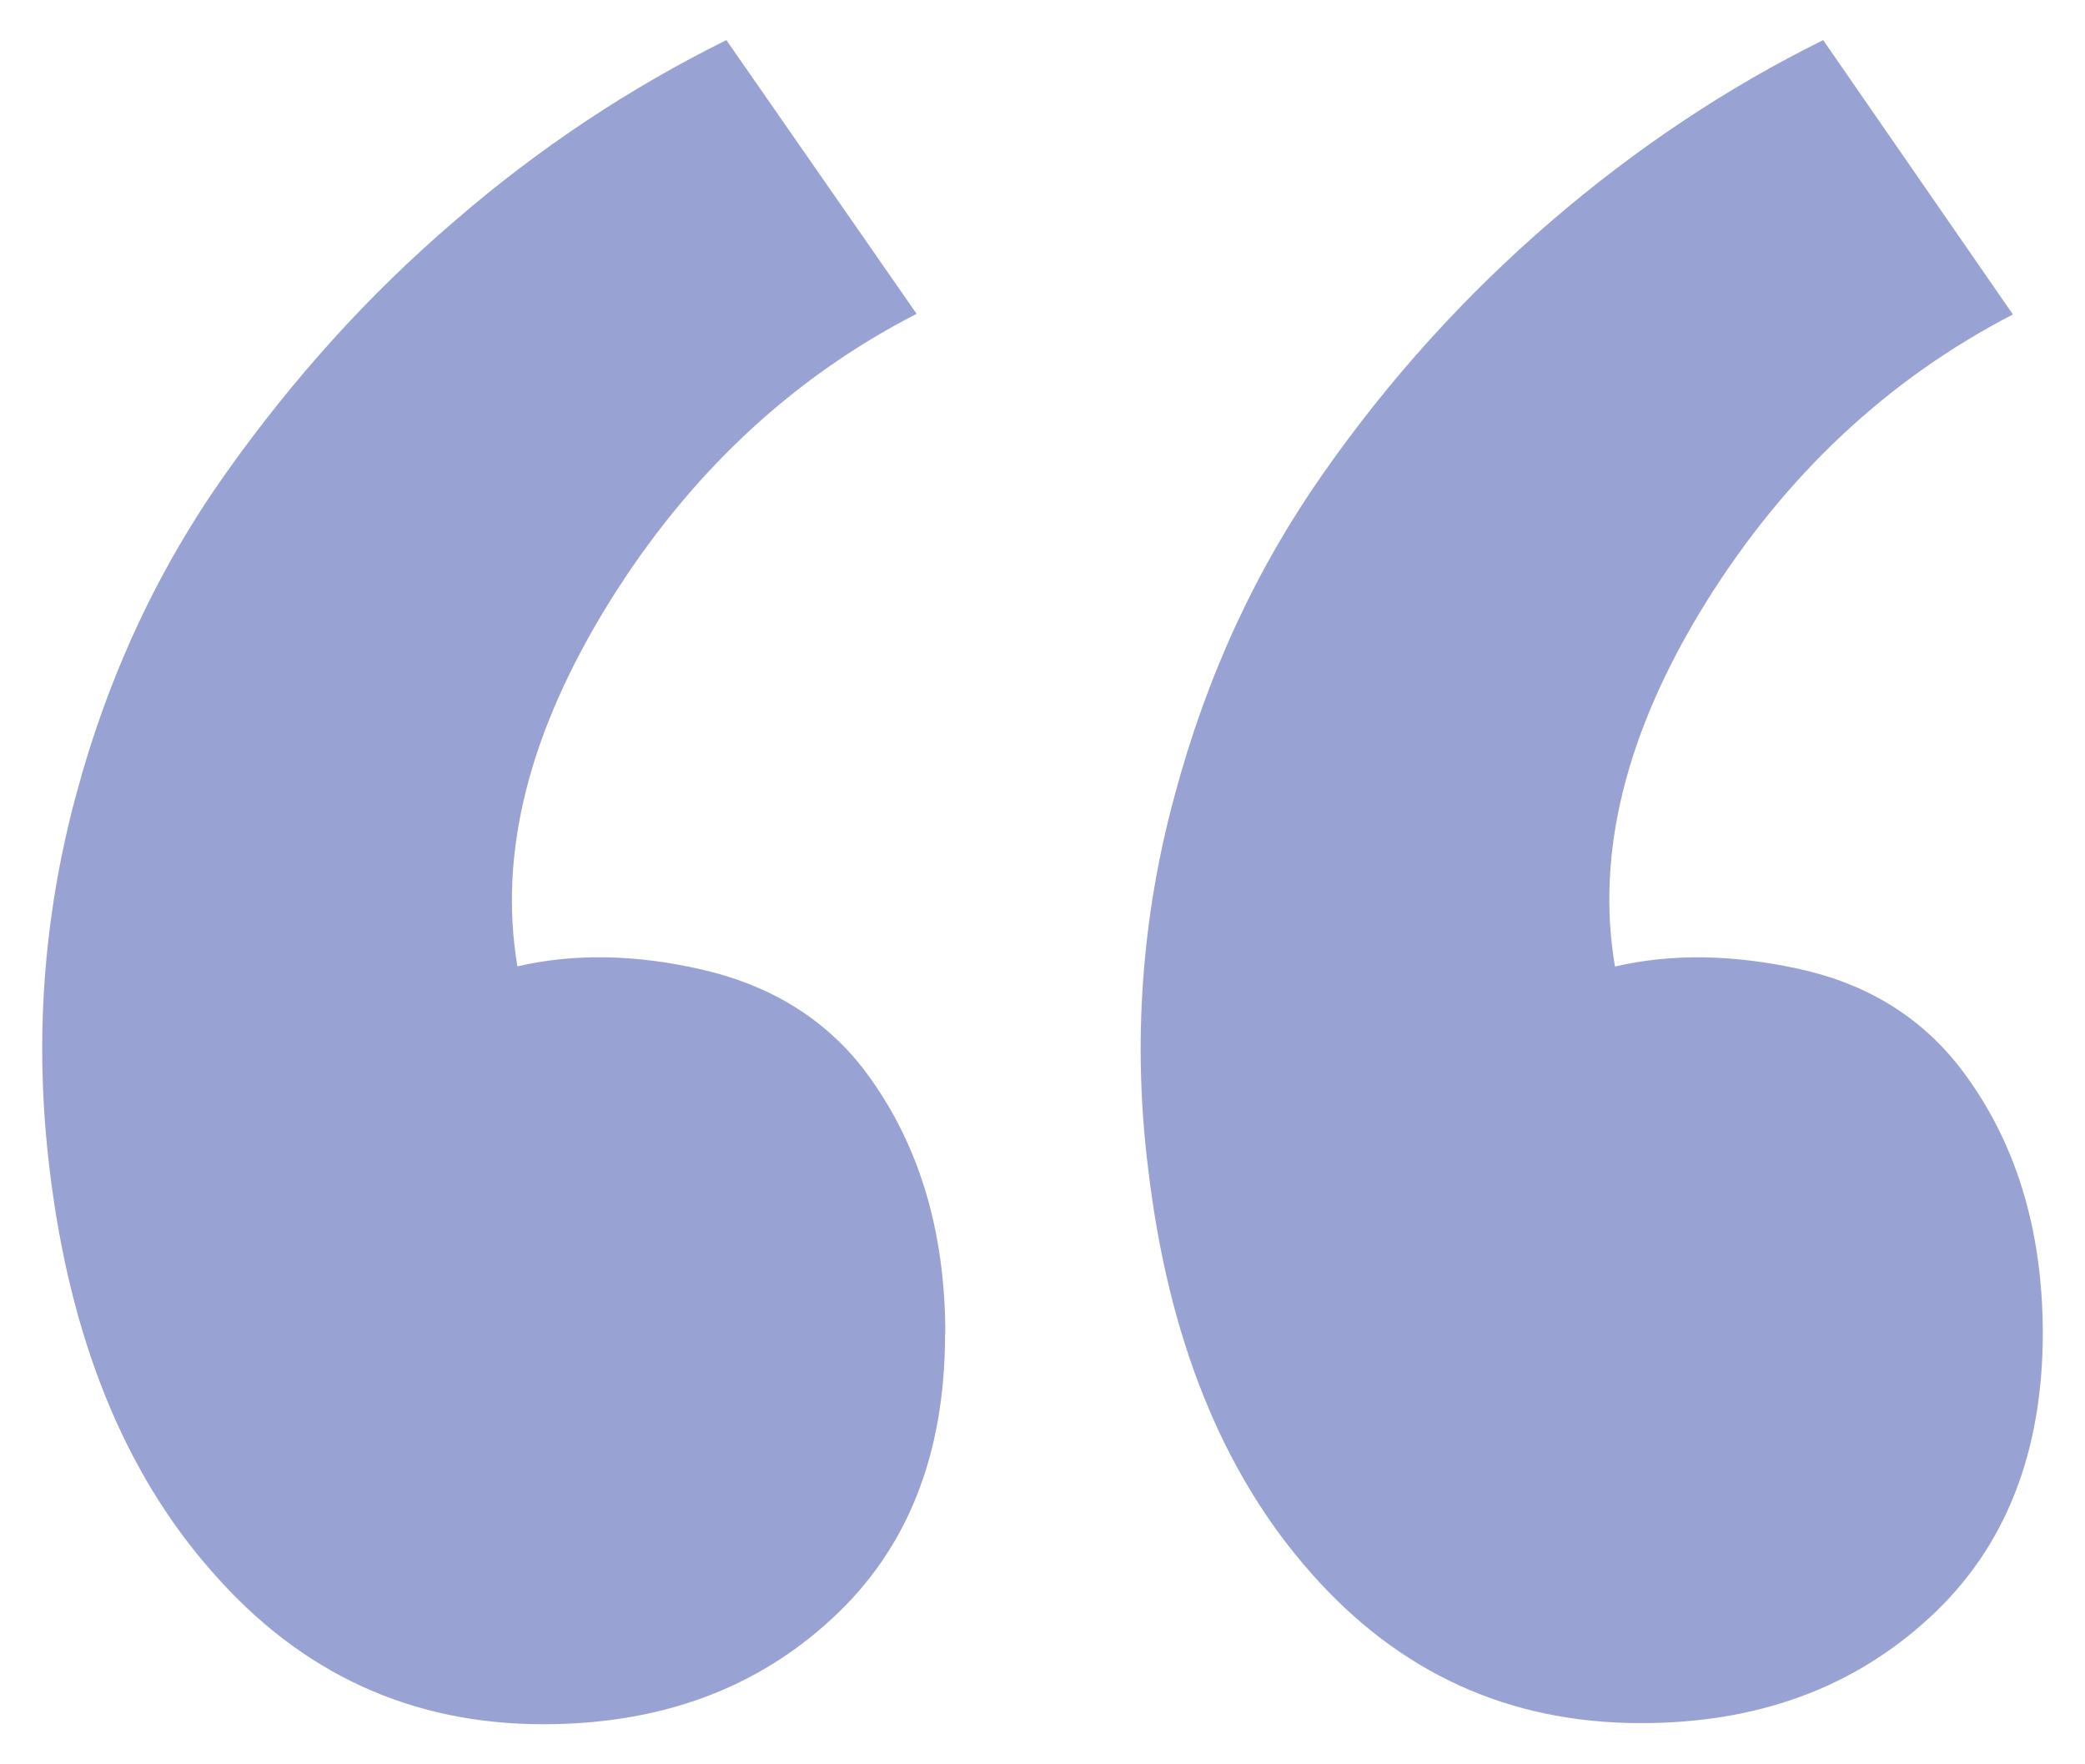 <svg width="26" height="22" viewBox="0 0 26 22" fill="none" xmlns="http://www.w3.org/2000/svg">
<path d="M11.788 16.636C11.788 15.316 11.443 14.207 10.753 13.31C10.264 12.692 9.601 12.286 8.762 12.092C7.938 11.9 7.157 11.886 6.452 12.05C6.213 10.625 6.603 9.116 7.593 7.517C8.585 5.919 9.864 4.718 11.43 3.913L9.058 0.5C7.858 1.094 6.718 1.847 5.668 2.757C4.603 3.668 3.658 4.715 2.818 5.899C1.978 7.082 1.348 8.418 0.943 9.934C0.538 11.448 0.425 12.993 0.619 14.584C0.871 16.683 1.549 18.363 2.653 19.608C3.756 20.869 5.13 21.5 6.775 21.5C8.223 21.5 9.424 21.065 10.375 20.183C11.316 19.319 11.786 18.135 11.785 16.631L11.788 16.636ZM25.474 16.636C25.474 15.316 25.129 14.207 24.439 13.31C23.949 12.68 23.285 12.271 22.448 12.085C21.608 11.899 20.838 11.889 20.139 12.052C19.898 10.642 20.273 9.127 21.267 7.521C22.256 5.931 23.535 4.731 25.101 3.921L22.735 0.5C21.534 1.094 20.404 1.847 19.345 2.757C18.27 3.682 17.316 4.737 16.504 5.899C15.67 7.083 15.049 8.418 14.644 9.934C14.233 11.447 14.122 13.027 14.319 14.584C14.568 16.683 15.242 18.363 16.343 19.608C17.444 20.86 18.815 21.486 20.458 21.486C21.908 21.488 23.109 21.05 24.061 20.171C25.002 19.307 25.473 18.123 25.474 16.619V16.636Z" fill="#98A3D3"/>
</svg>
